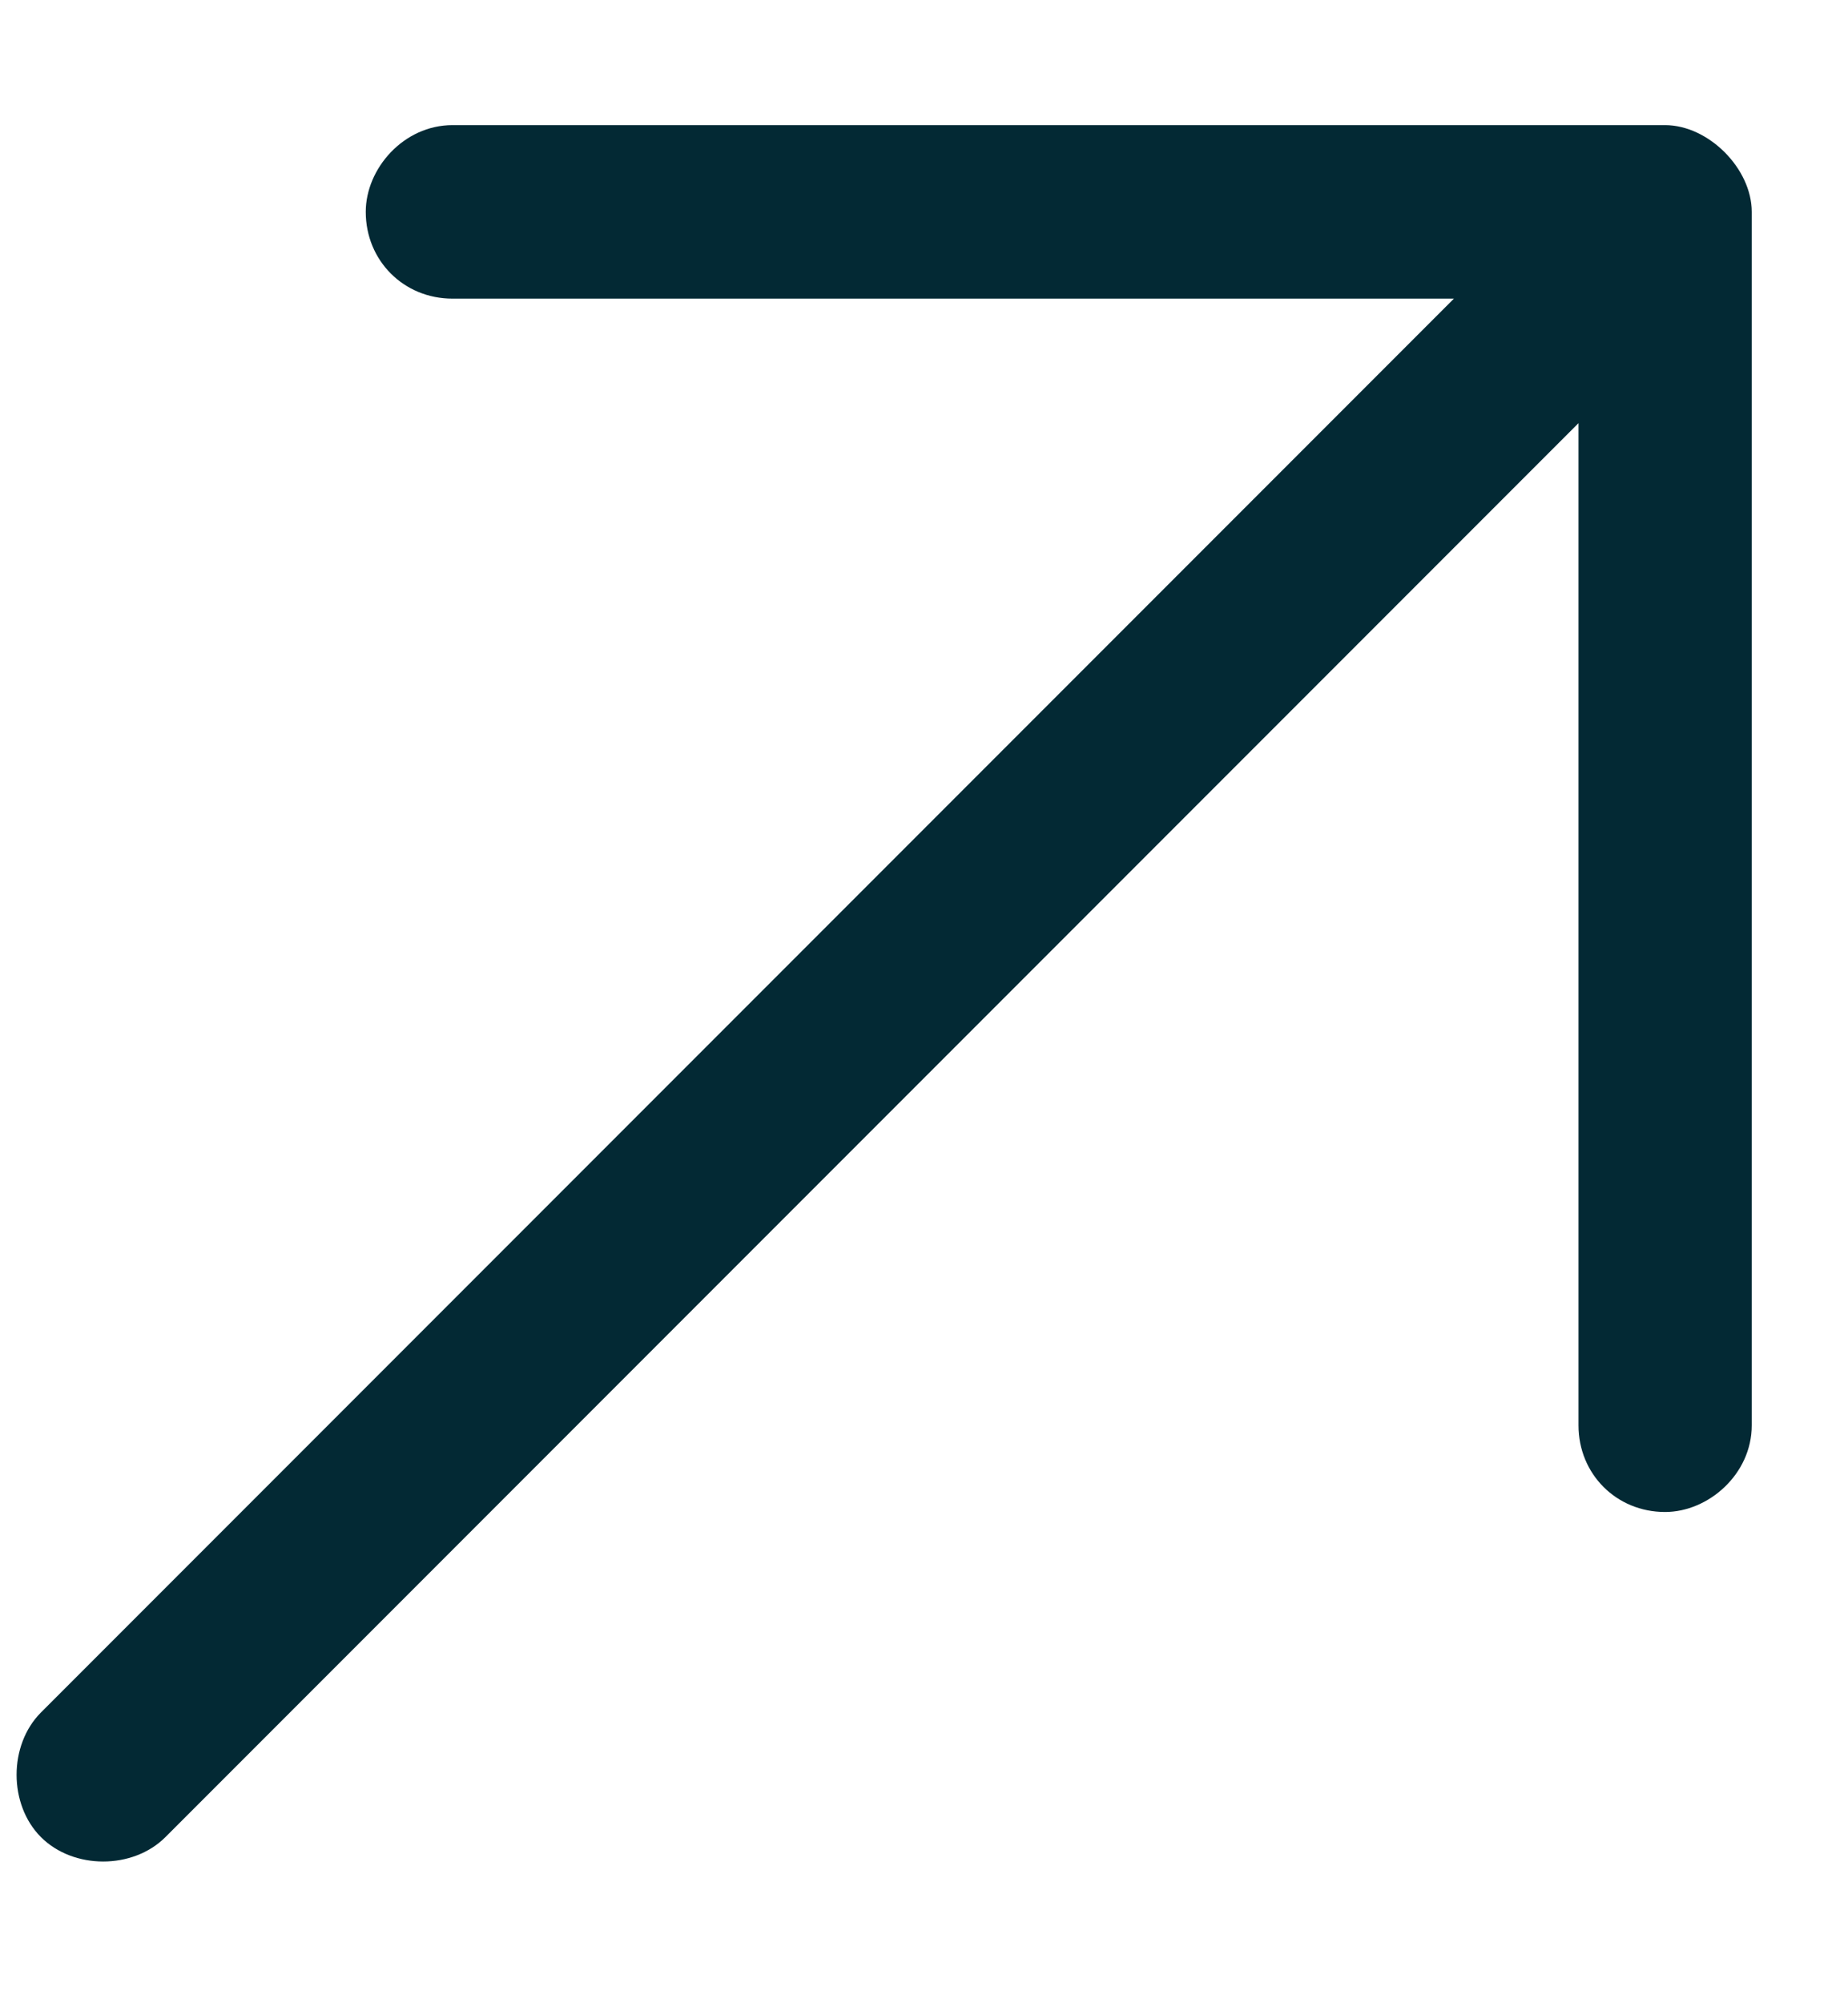 <svg width="12" height="13" viewBox="0 0 12 13" fill="none" xmlns="http://www.w3.org/2000/svg">
<path d="M10.812 0.812C11.094 0.812 11.375 1.094 11.375 1.375V9.25C11.375 9.566 11.094 9.812 10.812 9.812C10.496 9.812 10.25 9.566 10.25 9.25V2.746L1.074 11.922C0.863 12.133 0.477 12.133 0.266 11.922C0.055 11.711 0.055 11.324 0.266 11.113L9.441 1.938H2.938C2.621 1.938 2.375 1.691 2.375 1.375C2.375 1.094 2.621 0.812 2.938 0.812H10.812Z" fill="#032934"/>
</svg>
